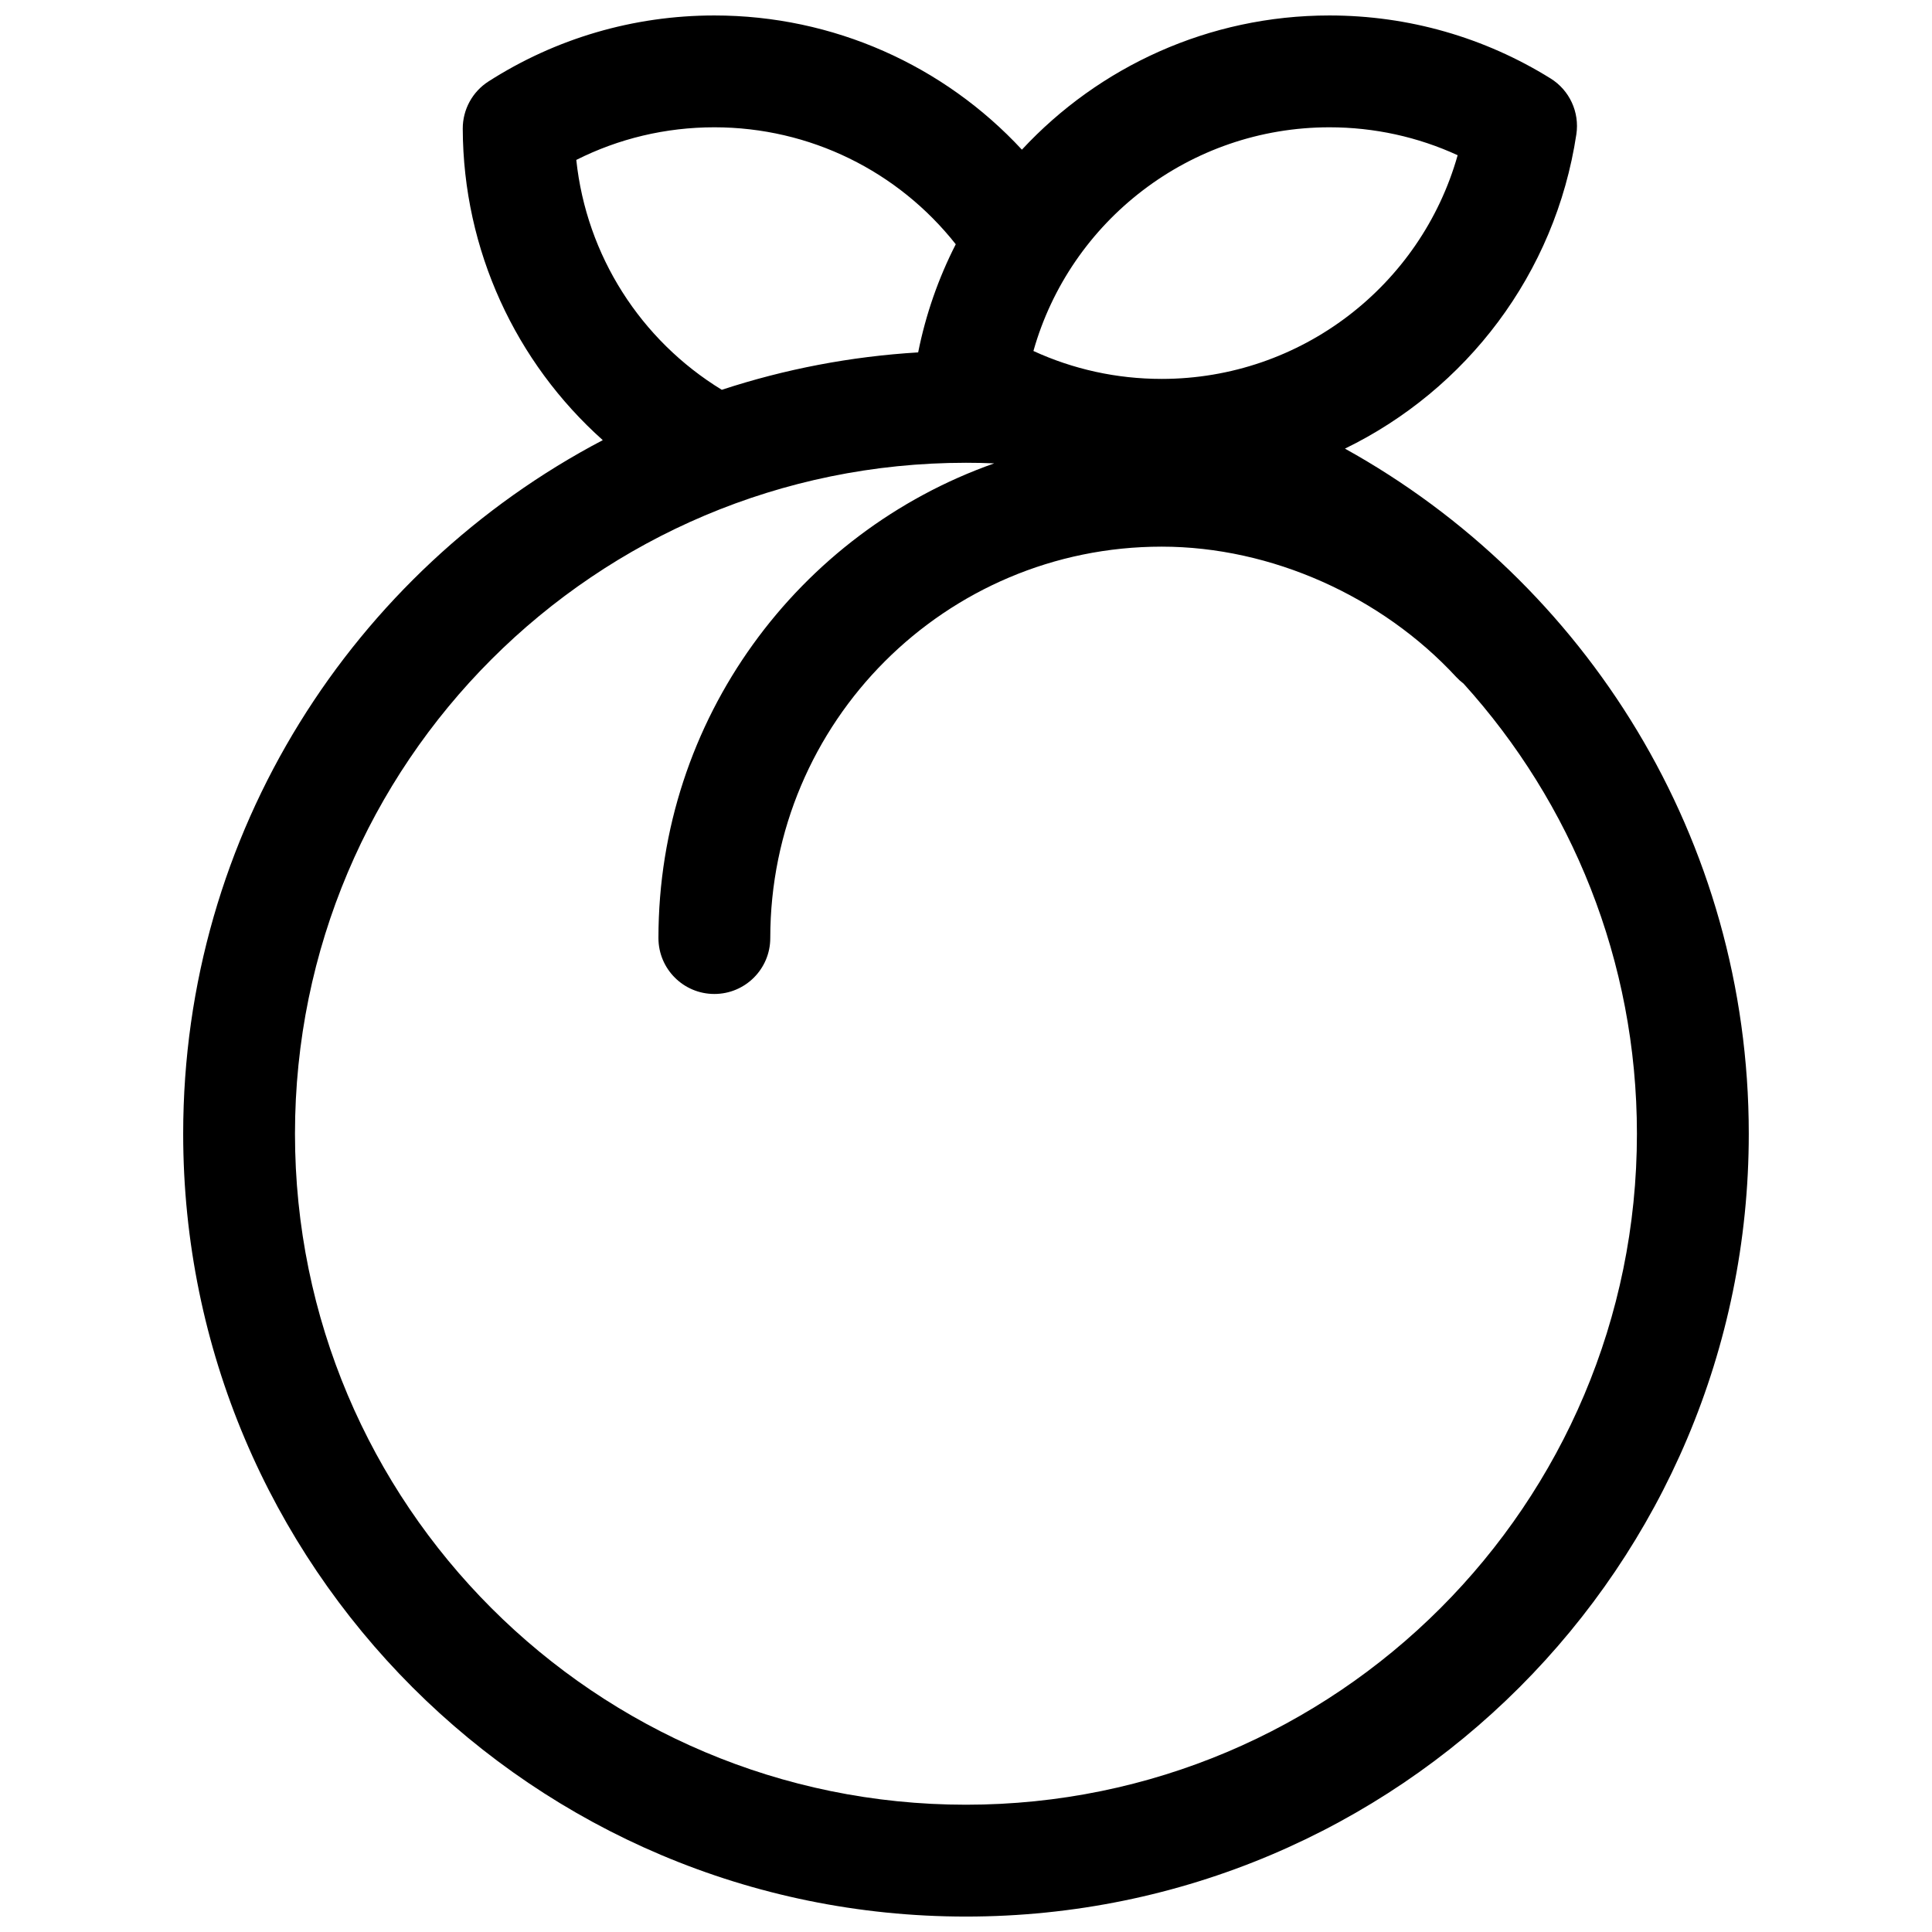 <?xml version="1.0" encoding="UTF-8"?>
<!-- Uploaded to: SVG Repo, www.svgrepo.com, Generator: SVG Repo Mixer Tools -->
<svg width="800px" height="800px" version="1.1" viewBox="144 144 512 512" xmlns="http://www.w3.org/2000/svg">
 <defs>
  <clipPath id="a">
   <path d="m192 148.09h416v503.81h-416z"/>
  </clipPath>
 </defs>
 <g clip-path="url(#a)">
  <path d="m303.74 260.64c-23.059-20.594-37-50.32-37.105-82.535-0.016-5.07 2.559-9.797 6.828-12.527 17.73-11.352 38.355-17.48 59.852-17.48 31.535 0 60.812 13.25 81.5 35.566 20.395-21.965 49.504-35.566 81.5-35.566 20.988 0 41.152 5.844 58.605 16.695 5.027 3.125 7.711 8.938 6.832 14.789-5.578 37.039-29.23 67.695-61.328 83.309 63.82 35.375 107.02 103.43 107.02 181.57 0 114.57-92.879 207.45-207.45 207.45-114.57 0-207.45-92.879-207.45-207.45 0-79.832 45.094-149.13 111.2-183.82zm103.73 6.156c-2.481-0.105-4.973-0.156-7.477-0.156-98.207 0-177.82 79.609-177.82 177.82 0 98.203 79.609 177.81 177.82 177.81 98.203 0 177.81-79.609 177.81-177.81 0-45.906-17.395-87.746-45.953-119.3-0.695-0.523-1.355-1.117-1.969-1.781-19.68-21.277-48.914-34.512-78.031-34.512-57.285 0-103.72 46.441-103.72 103.73 0 8.184-6.637 14.816-14.82 14.816s-14.816-6.633-14.816-14.816c0-58.094 37.145-107.51 88.977-125.8zm-10.184-58.066c-15.262-19.328-38.609-30.996-63.977-30.996-12.918 0-25.371 3-36.586 8.648 2.684 25.332 17.043 47.766 38.559 60.918 16.75-5.496 34.207-8.84 52.039-9.914 2-10.012 5.359-19.641 9.965-28.656zm54.566 35.684c36.98 0 68.715-24.789 78.441-59.281-10.531-4.84-22.059-7.398-33.984-7.398-36.98 0-68.715 24.789-78.441 59.281 10.531 4.84 22.059 7.398 33.984 7.398z"/>
 </g>
</svg>
